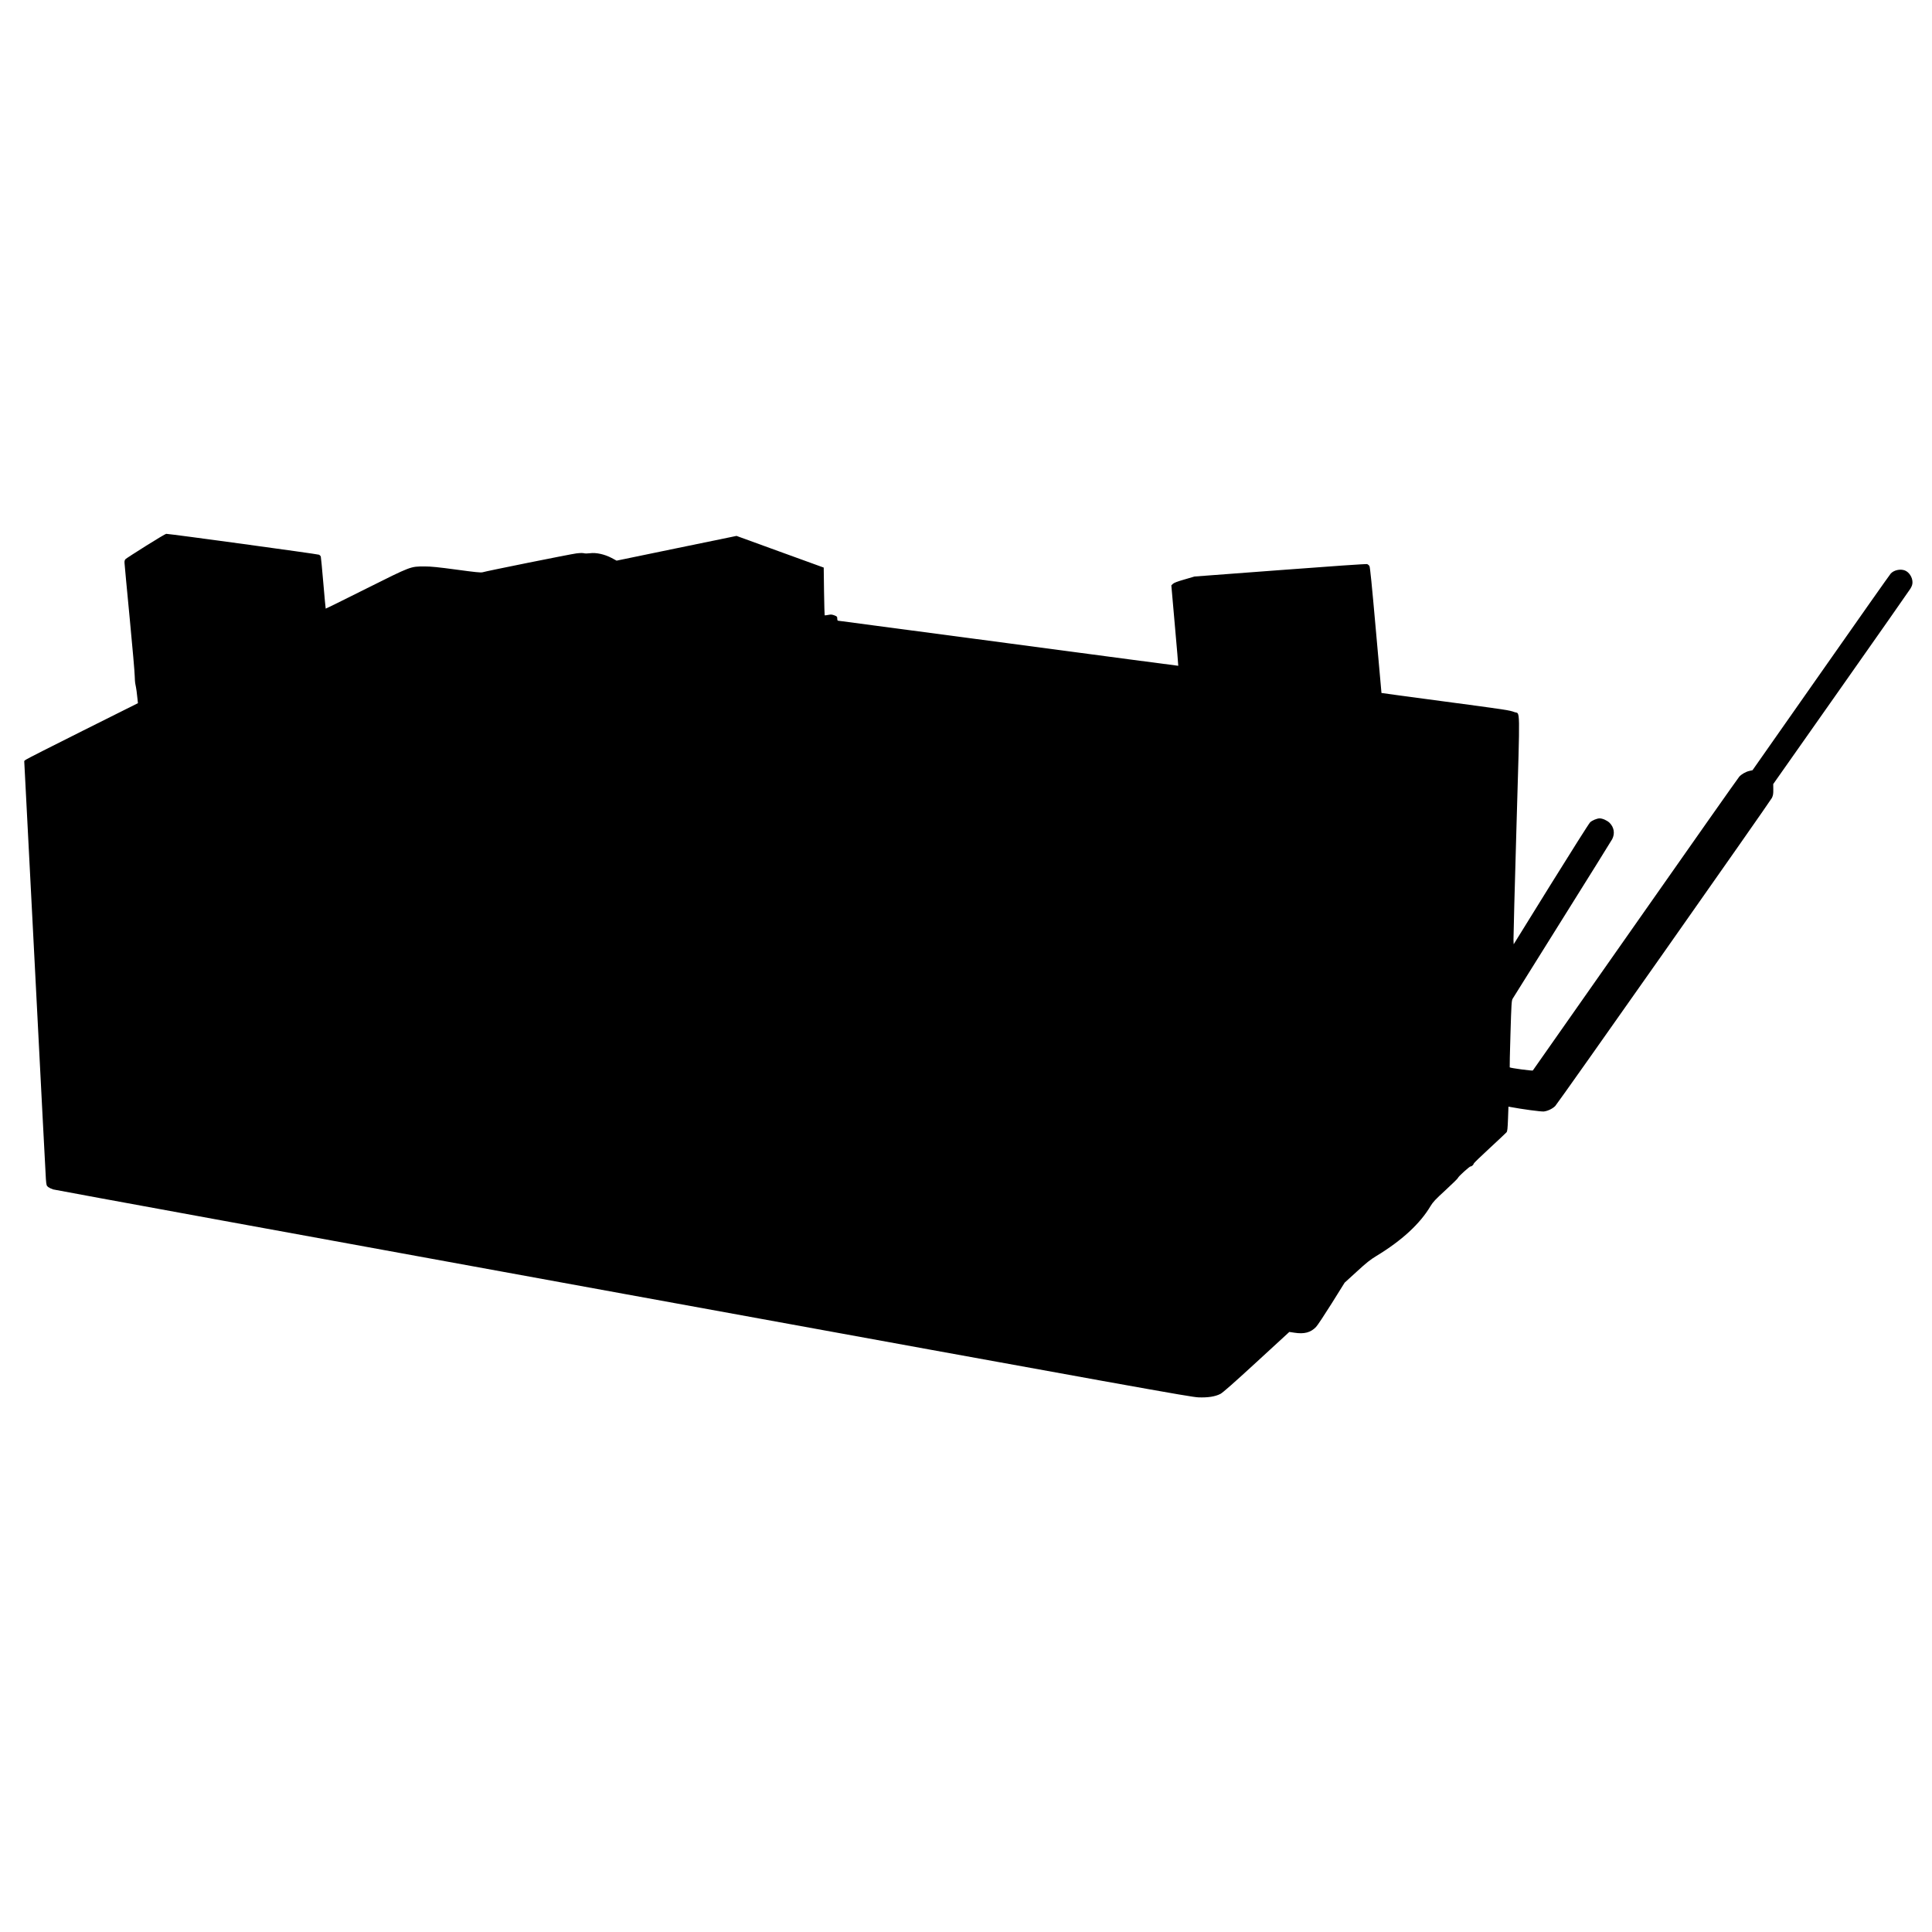 <?xml version="1.0" standalone="no"?>
<!DOCTYPE svg PUBLIC "-//W3C//DTD SVG 20010904//EN"
 "http://www.w3.org/TR/2001/REC-SVG-20010904/DTD/svg10.dtd">
<svg version="1.0" xmlns="http://www.w3.org/2000/svg"
 width="3069pt" height="3069pt" viewBox="0 0 3069 3069"
 preserveAspectRatio="xMidYMid meet">
<g transform="translate(0,3069) scale(0.1,-0.1)"
fill="#000000" stroke="none">
<path d="M2319 22019 c-167 -105 -313 -199 -324 -210 -14 -14 -19 -31 -17 -62
1 -24 38 -418 82 -875 44 -457 80 -870 80 -919 1 -48 5 -108 11 -133 13 -60
26 -150 33 -232 l7 -68 -878 -439 c-483 -241 -889 -448 -903 -459 l-25 -20
169 -3268 c92 -1798 171 -3316 175 -3373 8 -98 10 -106 36 -127 16 -12 51 -29
79 -38 28 -9 4103 -754 9056 -1657 8239 -1502 9016 -1642 9136 -1646 153 -6
267 12 351 55 37 19 215 176 574 506 l520 478 80 -12 c158 -25 261 3 345 92
23 23 134 192 248 373 l206 330 192 175 c156 143 213 189 314 250 402 244 692
511 858 791 40 66 75 104 241 256 107 98 195 185 196 193 1 18 187 186 201
182 14 -4 48 28 48 44 0 7 114 117 253 245 138 128 259 241 268 252 14 17 18
58 24 214 l7 194 27 -5 c178 -34 494 -77 535 -72 63 7 142 46 182 88 50 53
3415 4838 3441 4893 19 41 23 65 22 135 l-1 85 1073 1525 c590 839 1088 1549
1106 1579 25 42 33 66 33 103 0 78 -55 162 -123 187 -72 27 -174 4 -223 -51
-12 -12 -511 -720 -1108 -1573 l-1087 -1550 -48 -11 c-57 -12 -125 -51 -162
-91 -15 -15 -757 -1070 -1649 -2343 -892 -1273 -1626 -2319 -1631 -2325 -8 -8
-356 38 -367 50 -2 2 3 241 12 531 14 478 18 530 34 558 11 17 366 587 791
1266 425 679 781 1250 791 1270 46 90 30 187 -41 259 -39 38 -112 71 -159 71
-42 0 -120 -33 -151 -63 -19 -19 -299 -462 -624 -985 l-590 -952 -3 73 c-1 39
20 854 48 1811 57 1959 60 1770 -32 1804 -84 31 -110 35 -1137 172 -536 71
-975 131 -976 132 -1 2 -41 451 -89 998 -65 734 -92 1001 -102 1018 -8 13 -25
27 -37 31 -13 5 -580 -34 -1382 -95 l-1360 -102 -160 -47 c-112 -32 -167 -53
-184 -70 l-24 -24 56 -637 c31 -351 56 -639 54 -640 -1 -1 -1215 159 -2697
357 -1482 197 -2701 359 -2707 359 -8 0 -13 13 -13 34 0 30 -4 35 -46 51 -38
14 -55 16 -97 7 -29 -6 -54 -8 -57 -6 -2 3 -7 174 -10 381 l-5 377 -692 251
-693 252 -952 -196 -953 -197 -80 43 c-110 58 -245 88 -341 75 -41 -5 -81 -6
-99 0 -18 5 -65 4 -120 -3 -90 -11 -1432 -281 -1491 -300 -24 -7 -118 2 -410
42 -297 40 -407 51 -509 51 -228 -1 -205 8 -928 -353 -351 -176 -641 -319
-643 -317 -2 2 -19 186 -38 409 -19 222 -37 411 -40 419 -4 9 -15 21 -27 28
-16 10 -2371 332 -2429 332 -9 0 -154 -86 -321 -191z"/>
</g>
</svg>
